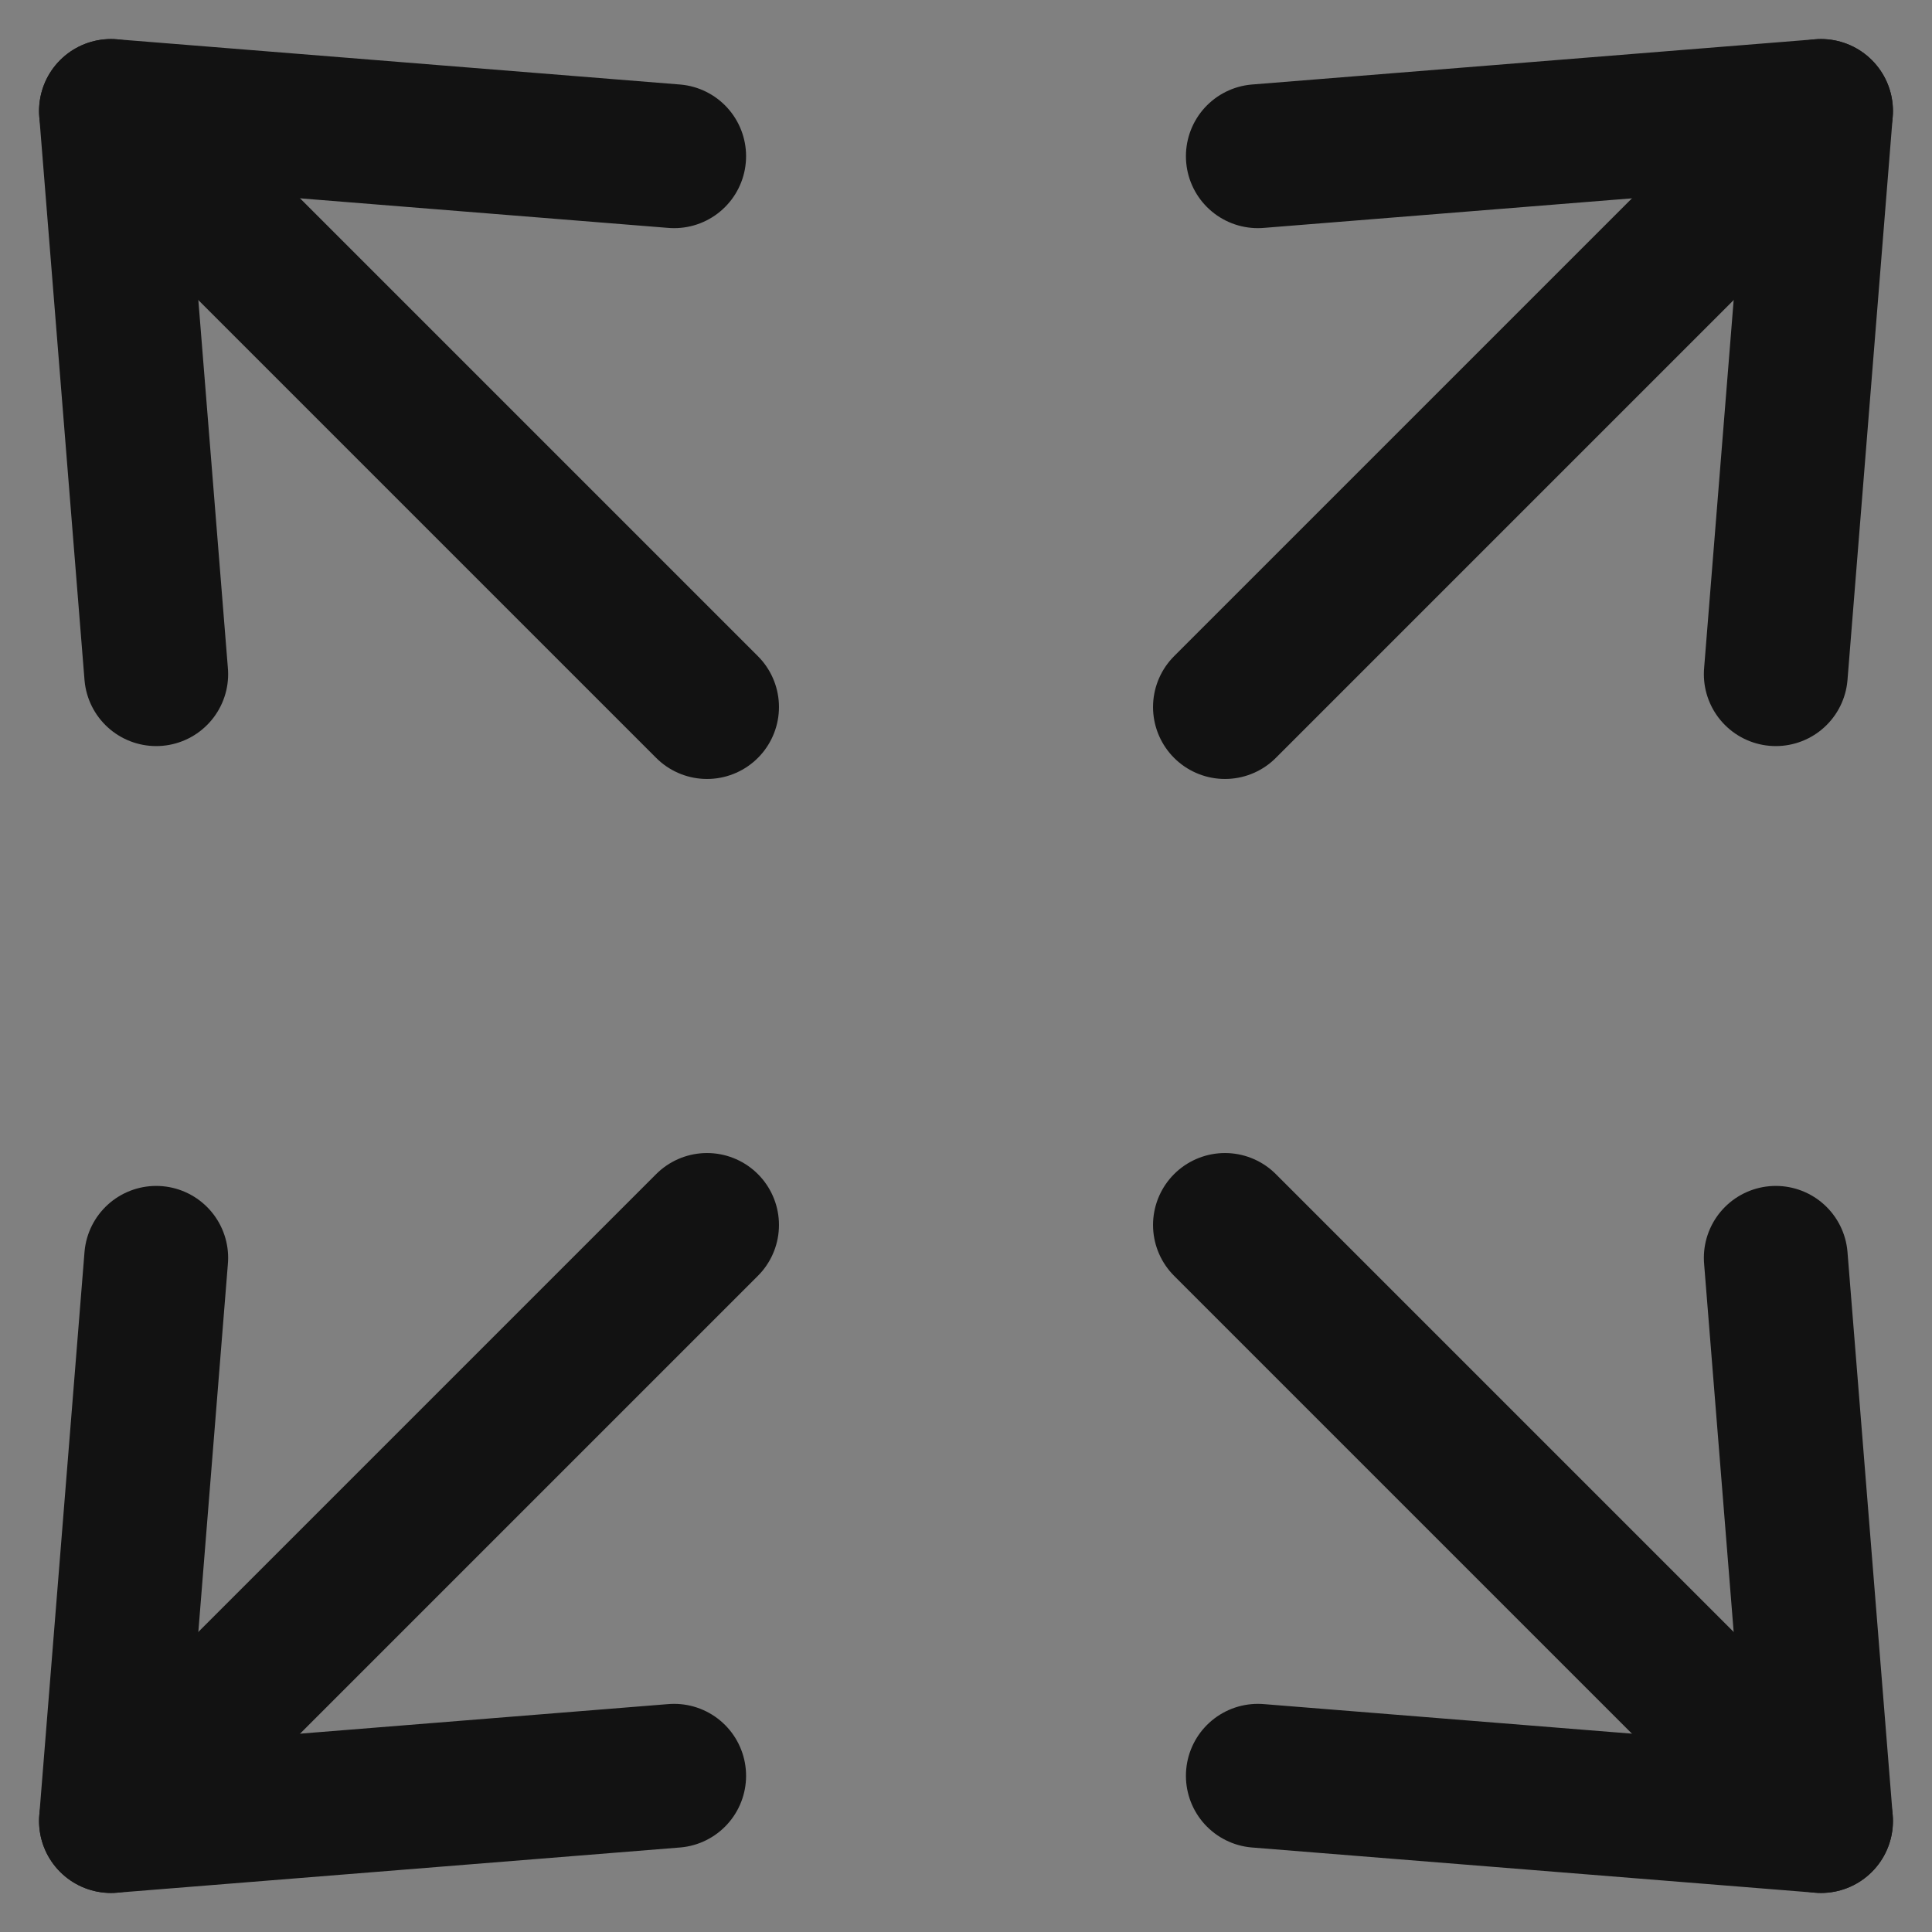<?xml version="1.0" encoding="utf-8"?>
<!-- Generator: Adobe Illustrator 27.2.0, SVG Export Plug-In . SVG Version: 6.00 Build 0)  -->
<svg version="1.1" id="레이어_1" xmlns="http://www.w3.org/2000/svg" xmlns:xlink="http://www.w3.org/1999/xlink" x="0px"
	 y="0px" viewBox="0 0 47 47" style="enable-background:new 0 0 47 47;" xml:space="preserve">
<rect x="0" y="0" width="47" height="47" fill="#808080" stroke="none"/>
<style type="text/css">
	.st0{fill:#121212;}
	.st1{fill:#333333;}
	.st2{fill:none;stroke:#FFFFFF;stroke-width:3.5;stroke-linecap:round;stroke-linejoin:round;stroke-miterlimit:10;}
	.st3{fill:#121212;stroke:#121212;stroke-width:3.5;stroke-linecap:round;stroke-linejoin:round;stroke-miterlimit:10;}
	.st4{fill:#FFFFFF;stroke:#121212;stroke-width:3.5;stroke-linecap:round;stroke-linejoin:round;stroke-miterlimit:10;}
	.st5{fill:#FFFFFF;}
	.st6{fill:none;stroke:#121212;stroke-width:3.5;stroke-linecap:round;stroke-linejoin:round;stroke-miterlimit:10;}
	.st7{fill:none;stroke:#121212;stroke-width:2;stroke-linecap:round;stroke-linejoin:round;stroke-miterlimit:10;}
	.st8{fill:none;stroke:#121212;stroke-width:3;stroke-linecap:round;stroke-linejoin:round;stroke-miterlimit:10;}
	.st9{fill:#FFFFFF;stroke:#121212;stroke-width:2;stroke-linecap:round;stroke-linejoin:round;stroke-miterlimit:10;}
	.st10{fill:#FFFFFF;stroke:#121212;stroke-width:2.5;stroke-linecap:round;stroke-linejoin:round;stroke-miterlimit:10;}
	.st11{fill:none;stroke:#121212;stroke-width:2.5;stroke-linecap:round;stroke-linejoin:round;stroke-miterlimit:10;}
</style>
<path class="st0" d="M145,82.7v-8.4h-4.7c-0.5-2.2-1.4-4.3-2.5-6.1l3.3-3.3l-5.9-5.9l-3.3,3.3c-1.8-1.2-3.9-2-6.1-2.5V55h-8.4v4.7
	c-2.2,0.5-4.3,1.4-6.1,2.5l-3.3-3.3l-5.9,5.9l3.3,3.3c-1.2,1.8-2,3.9-2.5,6.1H98v8.4h4.7c0.5,2.2,1.4,4.3,2.5,6.1l-3.3,3.3l5.9,5.9
	l3.3-3.3c1.8,1.2,3.9,2,6.1,2.5v4.7h8.4v-4.7c2.2-0.5,4.3-1.4,6.1-2.5l3.3,3.3l5.9-5.9l-3.3-3.3c1.2-1.8,2-3.9,2.5-6.1L145,82.7
	L145,82.7z"/>
<g>
	<path class="st0" d="M139.3-38.3h-37.9v35.7h38.9c0,0,7.1,0.2,7.1-5.2"/>
	<path class="st1" d="M139.3-48.4c3.4,0,8.1,2.8,8.1,6.2v34.6c0-3.4-4.7-6.2-8.1-6.2V-48.4z"/>
	<polyline class="st2" points="111.3,-21.9 117.2,-12.2 131.7,-28.6 	"/>
</g>
<polygon class="st3" points="-45.2,-41.5 -45.2,-64.4 -27.9,-58.6 -27.9,-35.7 "/>
<polygon class="st4" points="-10.6,-41.5 -10.6,-64.4 -27.9,-58.6 -27.9,-35.7 "/>
<polygon class="st3" points="-45.2,-64.4 -27.9,-70.3 -10.6,-64.4 -27.9,-58.6 "/>
<circle class="st0" cx="-19.6" cy="108.8" r="6.6"/>
<path class="st5" d="M-21.1,112.3L-21.1,112.3c-0.3,0-0.4-0.1-0.5-0.3l-2.1-3.3c-0.2-0.3-0.1-0.7,0.2-0.9c0.3-0.2,0.7-0.1,0.9,0.2
	l1.6,2.6l4.4-5c0.3-0.3,0.6-0.3,0.9-0.1c0.3,0.3,0.3,0.6,0.1,0.9l-5,5.6C-20.7,112.1-20.9,112.3-21.1,112.3z"/>
<path class="st6" d="M-107.4,27.9c0.4,3,1.5,8,5.1,10.4V42h17l1-3.6c0.4-1.5,0.6-3.1,0.6-4.7V22.1c0-4.3-1.2-8.5-3.5-11.9l-3-4.5"/>
<polyline class="st3" points="-90.4,21.8 -90.4,-1 -115.9,-1 -127.4,10.5 -127.4,27.9 -100.4,27.9 "/>
<path class="st4" d="M-87,25.1c-3.4-3.4-13-13-14.4-14.4s-2.8-3-5-2.7c-1.9,0.2-3.6,1.6-3.6,3.6c0,0.9,0.7,2.2,1.4,2.9l7.3,7.3
	c0,0-1.6,9.8,10.1,14.3"/>
<polygon class="st3" points="-118.4,99.4 -97.3,86.2 -76.2,99.4 -97.3,112.7 "/>
<polygon class="st4" points="-118.4,91.2 -97.3,77.9 -76.2,91.2 -97.3,104.4 "/>
<polygon class="st3" points="-118.4,82.9 -97.3,69.7 -76.2,82.9 -97.3,96.2 "/>
<g>
	<g>
		<polyline class="st6" points="1.9,120.9 -7.8,123 -9.5,113.1 		"/>
		<path class="st6" d="M-7.3,122.1c3.5-3.4,5.8-8.1,5.8-13.4c0-6.5-3.4-12.3-8.5-15.5"/>
	</g>
	<g>
		<polyline class="st6" points="-24.9,84.2 -17,90.3 -23.3,98 		"/>
		<path class="st6" d="M-18,90.4c-4.9-0.5-9.9,0.9-13.9,4.3c-3.3,2.8-5.3,6.5-6.1,10.3"/>
	</g>
	<g>
		<polyline class="st6" points="-41.2,121.9 -38.2,112.3 -28.9,115.6 		"/>
		<path class="st6" d="M-37.8,113.2c1.2,4.7,4.3,9,8.9,11.5c4.6,2.5,9.7,2.9,14.4,1.5"/>
	</g>
</g>
<g>
	<polyline class="st6" points="53.9,-49.1 57,-32.1 51.8,-26.5 46.2,-32.1 49.3,-49.1 	"/>
	<polyline class="st6" points="51.7,-58.6 56.1,-53.4 53.9,-49.1 51.6,-49.1 51.6,-49.1 49.3,-49.1 47.1,-53.4 51.5,-58.6 	"/>
	<polygon class="st6" points="51.5,-58.6 40.2,-69 32.9,-64.3 43.5,-49.1 	"/>
	<polygon class="st6" points="51.7,-58.6 63,-69 70.3,-64.3 59.7,-49.1 	"/>
</g>
<g>
	<path class="st6" d="M44.3,117.5c0.3,2.1,1,5.6,3.5,7.2v2.5h11.8l0.7-2.5c0.3-1.1,0.4-2.2,0.4-3.2v-8c0-3-0.8-5.9-2.4-8.2l-2.1-3.1
		"/>
	<g>
		<polyline class="st6" points="56.1,113.2 56.1,83.6 38.4,83.6 30.4,91.5 30.4,117.5 49.1,117.5 		"/>
	</g>
	<polyline class="st6" points="38.4,83.6 38.4,91.5 30.4,91.5 	"/>
	<path class="st6" d="M58.4,115.5c-2.3-2.3-9-9-10-10c-1-1-2-2.1-3.5-1.9c-1.3,0.2-2.5,1.1-2.5,2.5c0,0.7,0.5,1.5,1,2l5.1,5.1
		c0,0-1.1,6.8,7,9.9"/>
</g>
<g>
	<g>
		<rect x="-134.5" y="-64.1" class="st6" width="16.7" height="16.7"/>
		<rect x="-111.7" y="-64.1" class="st6" width="16.7" height="16.7"/>
		<rect x="-134.5" y="-41.3" class="st6" width="16.7" height="16.7"/>
		<rect x="-111.7" y="-41.3" class="st6" width="16.7" height="16.7"/>
	</g>
	<polyline class="st6" points="-130.9,-61.4 -126,-53.5 -113.9,-67.2 	"/>
</g>
<g>
	<path class="st6" d="M-147.1,84.2c0-10.4-6.9-23.1-18.9-23.1c-11.6,0-18.9,12.6-18.9,23.1H-147.1z"/>
	<ellipse transform="matrix(0.707 -0.707 0.707 0.707 -84.844 -102.386)" class="st6" cx="-166" cy="51.2" rx="9.9" ry="9.9"/>
</g>
<g>
	<circle class="st6" cx="183.8" cy="70.6" r="21.7"/>
	<g>
		<polyline class="st6" points="195.2,62.5 189.5,81.3 183.8,62.5 178.1,81.3 172.4,62.5 		"/>
		<line class="st7" x1="170.5" y1="69.8" x2="197.2" y2="69.8"/>
	</g>
</g>
<g>
	<g>
		<polyline class="st6" points="-145.5,7.4 -188.2,7.4 -188.2,-33.6 		"/>
	</g>
	<g>
		<polygon class="st0" points="-176.1,-3.2 -154.4,-23.5 -149.7,-18.8 -148.7,-33.3 -163.2,-32.3 -158.4,-27.5 -180,-7.2 		"/>
	</g>
</g>
<g>
	<path class="st8" d="M168.3,114.3h-15.1c-3.6,0-6.5,2.9-6.5,6.5v10.7c0,3.6,2.9,6.5,6.5,6.5h15.1c3.6,0,6.5-2.9,6.5-6.5v-10.7
		C174.7,117.2,171.8,114.3,168.3,114.3z"/>
	<path class="st0" d="M164.2,123.9c0-1.9-1.6-3.5-3.5-3.5c-1.9,0-3.5,1.6-3.5,3.5c0,1.5,1,2.8,2.4,3.3v4.4h2.2v-4.4
		C163.2,126.8,164.2,125.5,164.2,123.9z"/>
	<path class="st8" d="M153.2,114.3c0-0.2-0.2-3.8,2.2-6.5c1.3-1.5,3.1-2.2,5.3-2.2c2.2,0,4,0.7,5.3,2.2c2.4,2.7,2.2,6.3,2.2,6.5"/>
	<path class="st9" d="M189.6,139.8v-3.9h-2.2c-0.2-1-0.6-2-1.2-2.9l1.6-1.6l-2.8-2.8l-1.6,1.6c-0.9-0.6-1.8-1-2.9-1.2v-2.2h-3.9v2.2
		c-1,0.2-2,0.6-2.9,1.2l-1.6-1.6l-2.8,2.8l1.6,1.6c-0.6,0.9-1,1.8-1.2,2.9h-2.2v3.9h2.2c0.2,1,0.6,2,1.2,2.9l-1.6,1.6l2.8,2.8
		l1.6-1.6c0.9,0.6,1.8,1,2.9,1.2v2.2h3.9v-2.2c1-0.2,2-0.6,2.9-1.2l1.6,1.6l2.8-2.8l-1.6-1.6c0.6-0.9,1-1.8,1.2-2.9H189.6z
		 M178.6,142.7c-2.7,0-4.8-2.2-4.8-4.8c0-2.7,2.2-4.8,4.8-4.8c2.7,0,4.8,2.2,4.8,4.8C183.4,140.5,181.2,142.7,178.6,142.7z"/>
</g>
<g>
	<polyline class="st6" points="-31.7,11.5 -27.5,18.5 -19.2,9.1 	"/>
	<g>
		<g>
			<path class="st6" d="M-29.9,46.7c0-8-5.7-17.6-15.8-17.6c-9.7,0-15.8,9.6-15.8,17.6H-29.9z"/>
			<ellipse transform="matrix(0.383 -0.924 0.924 0.383 -46.715 -29.898)" class="st6" cx="-45.7" cy="20" rx="9" ry="9"/>
		</g>
	</g>
</g>
<g>
	<g>
		<g>
			<g>
				<path class="st10" d="M198.5-73.7c-5.8,0-10.5,2.7-10.5,6v2.7c0,3.3,4.7,5.3,10.5,5.3c5.8,0,10.5-2,10.5-5.3v-2.7
					C209.1-71,204.3-73.7,198.5-73.7z"/>
				<path class="st10" d="M198.5-78.3c-5.8,0-10.5,2.7-10.5,6v2.7c0,3.3,4.7,5.3,10.5,5.3c5.8,0,10.5-2,10.5-5.3v-2.7
					C209.1-75.6,204.3-78.3,198.5-78.3z"/>
				<path class="st10" d="M209.1-76.8c0-3.3-4.7-6-10.5-6c-5.8,0-10.5,2.7-10.5,6l0,0v2.7c0,3.3,4.7,5.3,10.5,5.3
					c5.8,0,10.5-2,10.5-5.3V-76.8L209.1-76.8z"/>
				<g>
					<ellipse class="st10" cx="198.5" cy="-81.4" rx="10.5" ry="6"/>
					<path class="st10" d="M188-77.8c0,3.3,4.7,5.1,10.5,5.1s10.5-1.8,10.5-5.1v-3.6c0,3.3-5.8,4.7-10.5,4.7
						c-4.1,0-10.5-1.3-10.5-4.7V-77.8z"/>
				</g>
			</g>
		</g>
	</g>
	<g>
		
			<ellipse transform="matrix(0.23 -0.973 0.973 0.23 198.053 127.344)" class="st10" cx="179.5" cy="-61.5" rx="14.3" ry="14.3"/>
		<g>
			<polyline class="st11" points="187,-66.8 183.2,-54.4 179.5,-66.8 175.7,-54.4 171.9,-66.8 			"/>
			<line class="st11" x1="170.7" y1="-62" x2="188.3" y2="-62"/>
		</g>
	</g>
</g>
<g>
	<polyline class="st6" points="-184.6,145.9 -171.5,134.8 -161.6,143.7 -149.1,132.2 	"/>
	<path class="st3" d="M-168.5,134.8c0-1.6-1.3-3-3-3s-3,1.3-3,3s1.3,3,3,3S-168.5,136.4-168.5,134.8z"/>
	<path class="st3" d="M-181.7,145.9c0-1.6-1.3-3-3-3s-3,1.3-3,3s1.3,3,3,3S-181.7,147.5-181.7,145.9z"/>
	<path class="st3" d="M-159,143.6c0-1.6-1.3-3-3-3s-3,1.3-3,3c0,1.6,1.3,3,3,3S-159,145.2-159,143.6z"/>
	<path class="st3" d="M-146.1,132c0-1.6-1.3-3-3-3s-3,1.3-3,3s1.3,3,3,3S-146.1,133.7-146.1,132z"/>
</g>
<g>
	<g>
		<g>
			<path class="st6" d="M227.8-3.8v-15.7c0-1.6,0.4-5,2.9-5s2.9,3.4,2.9,5v13.5"/>
		</g>
		<g>
			<g>
				<g>
					<path class="st6" d="M245.4-4.8v5.7c0,2-0.9,3.6-2.9,3.6l0,0c-0.8,0-1.4-0.2-1.8-0.6c0,0-0.7-0.5-0.9-1.2"/>
					<path class="st6" d="M245.4-4.8v5.7c0,2,0.9,3.6,2.9,3.6l0,0c2,0,2.9-1.6,2.9-3.6v-5.7"/>
				</g>
				<g>
					<g>
						<path class="st6" d="M239.5-2.6v-5c0-2,0.9-3.6,2.9-3.6l0,0c2,0,2.9,1.6,2.9,3.6v2.2"/>
					</g>
				</g>
			</g>
		</g>
		<g>
			<path class="st6" d="M233.6-3.7v-3.8c0-2,0.9-3.6,2.9-3.6l0,0c2,0,2.9,1.6,2.9,3.6v5"/>
		</g>
	</g>
	<path class="st6" d="M245.4-5.3v-2.2c0-2,0.9-3.6,2.9-3.6l0,0c2,0,2.9,1.6,2.9,3.6V6v0.7c-0.9,8.8-6.4,11.3-14.7,11.3
		c-9.3,0-12.1-5.3-12.1-5.3c-0.8-1.1-1.4-2.3-1.8-3.6l-0.4-1.5c-0.1-0.5-0.1-0.9-0.1-1.4c0-1.5,0-5.3,0-6.8c0,0-0.4-3.2,3.9-3.2
		l9,0.1c3.1,0,4.8,1.4,4.8,1.4c1.6,1.3,1.8,3.3,0.5,4.6c0,0-0.8,1.1-2.7,1.1l-6.6,0"/>
</g>
<g>
	<polyline class="st6" points="16.4,3.8 2.7,2.7 3.8,16.4 	"/>
	<polyline class="st6" points="30.6,43.2 44.3,44.3 43.2,30.6 	"/>
	<polyline class="st6" points="3.8,30.6 2.7,44.3 16.4,43.2 	"/>
	<polyline class="st6" points="43.2,16.4 44.3,2.7 30.6,3.8 	"/>
	<line class="st6" x1="44.3" y1="2.7" x2="29.8" y2="17.2"/>
	<line class="st6" x1="2.7" y1="2.7" x2="17.2" y2="17.2"/>
	<line class="st6" x1="2.7" y1="44.3" x2="17.2" y2="29.8"/>
	<line class="st6" x1="44.3" y1="44.3" x2="29.8" y2="29.8"/>
</g>
</svg>
